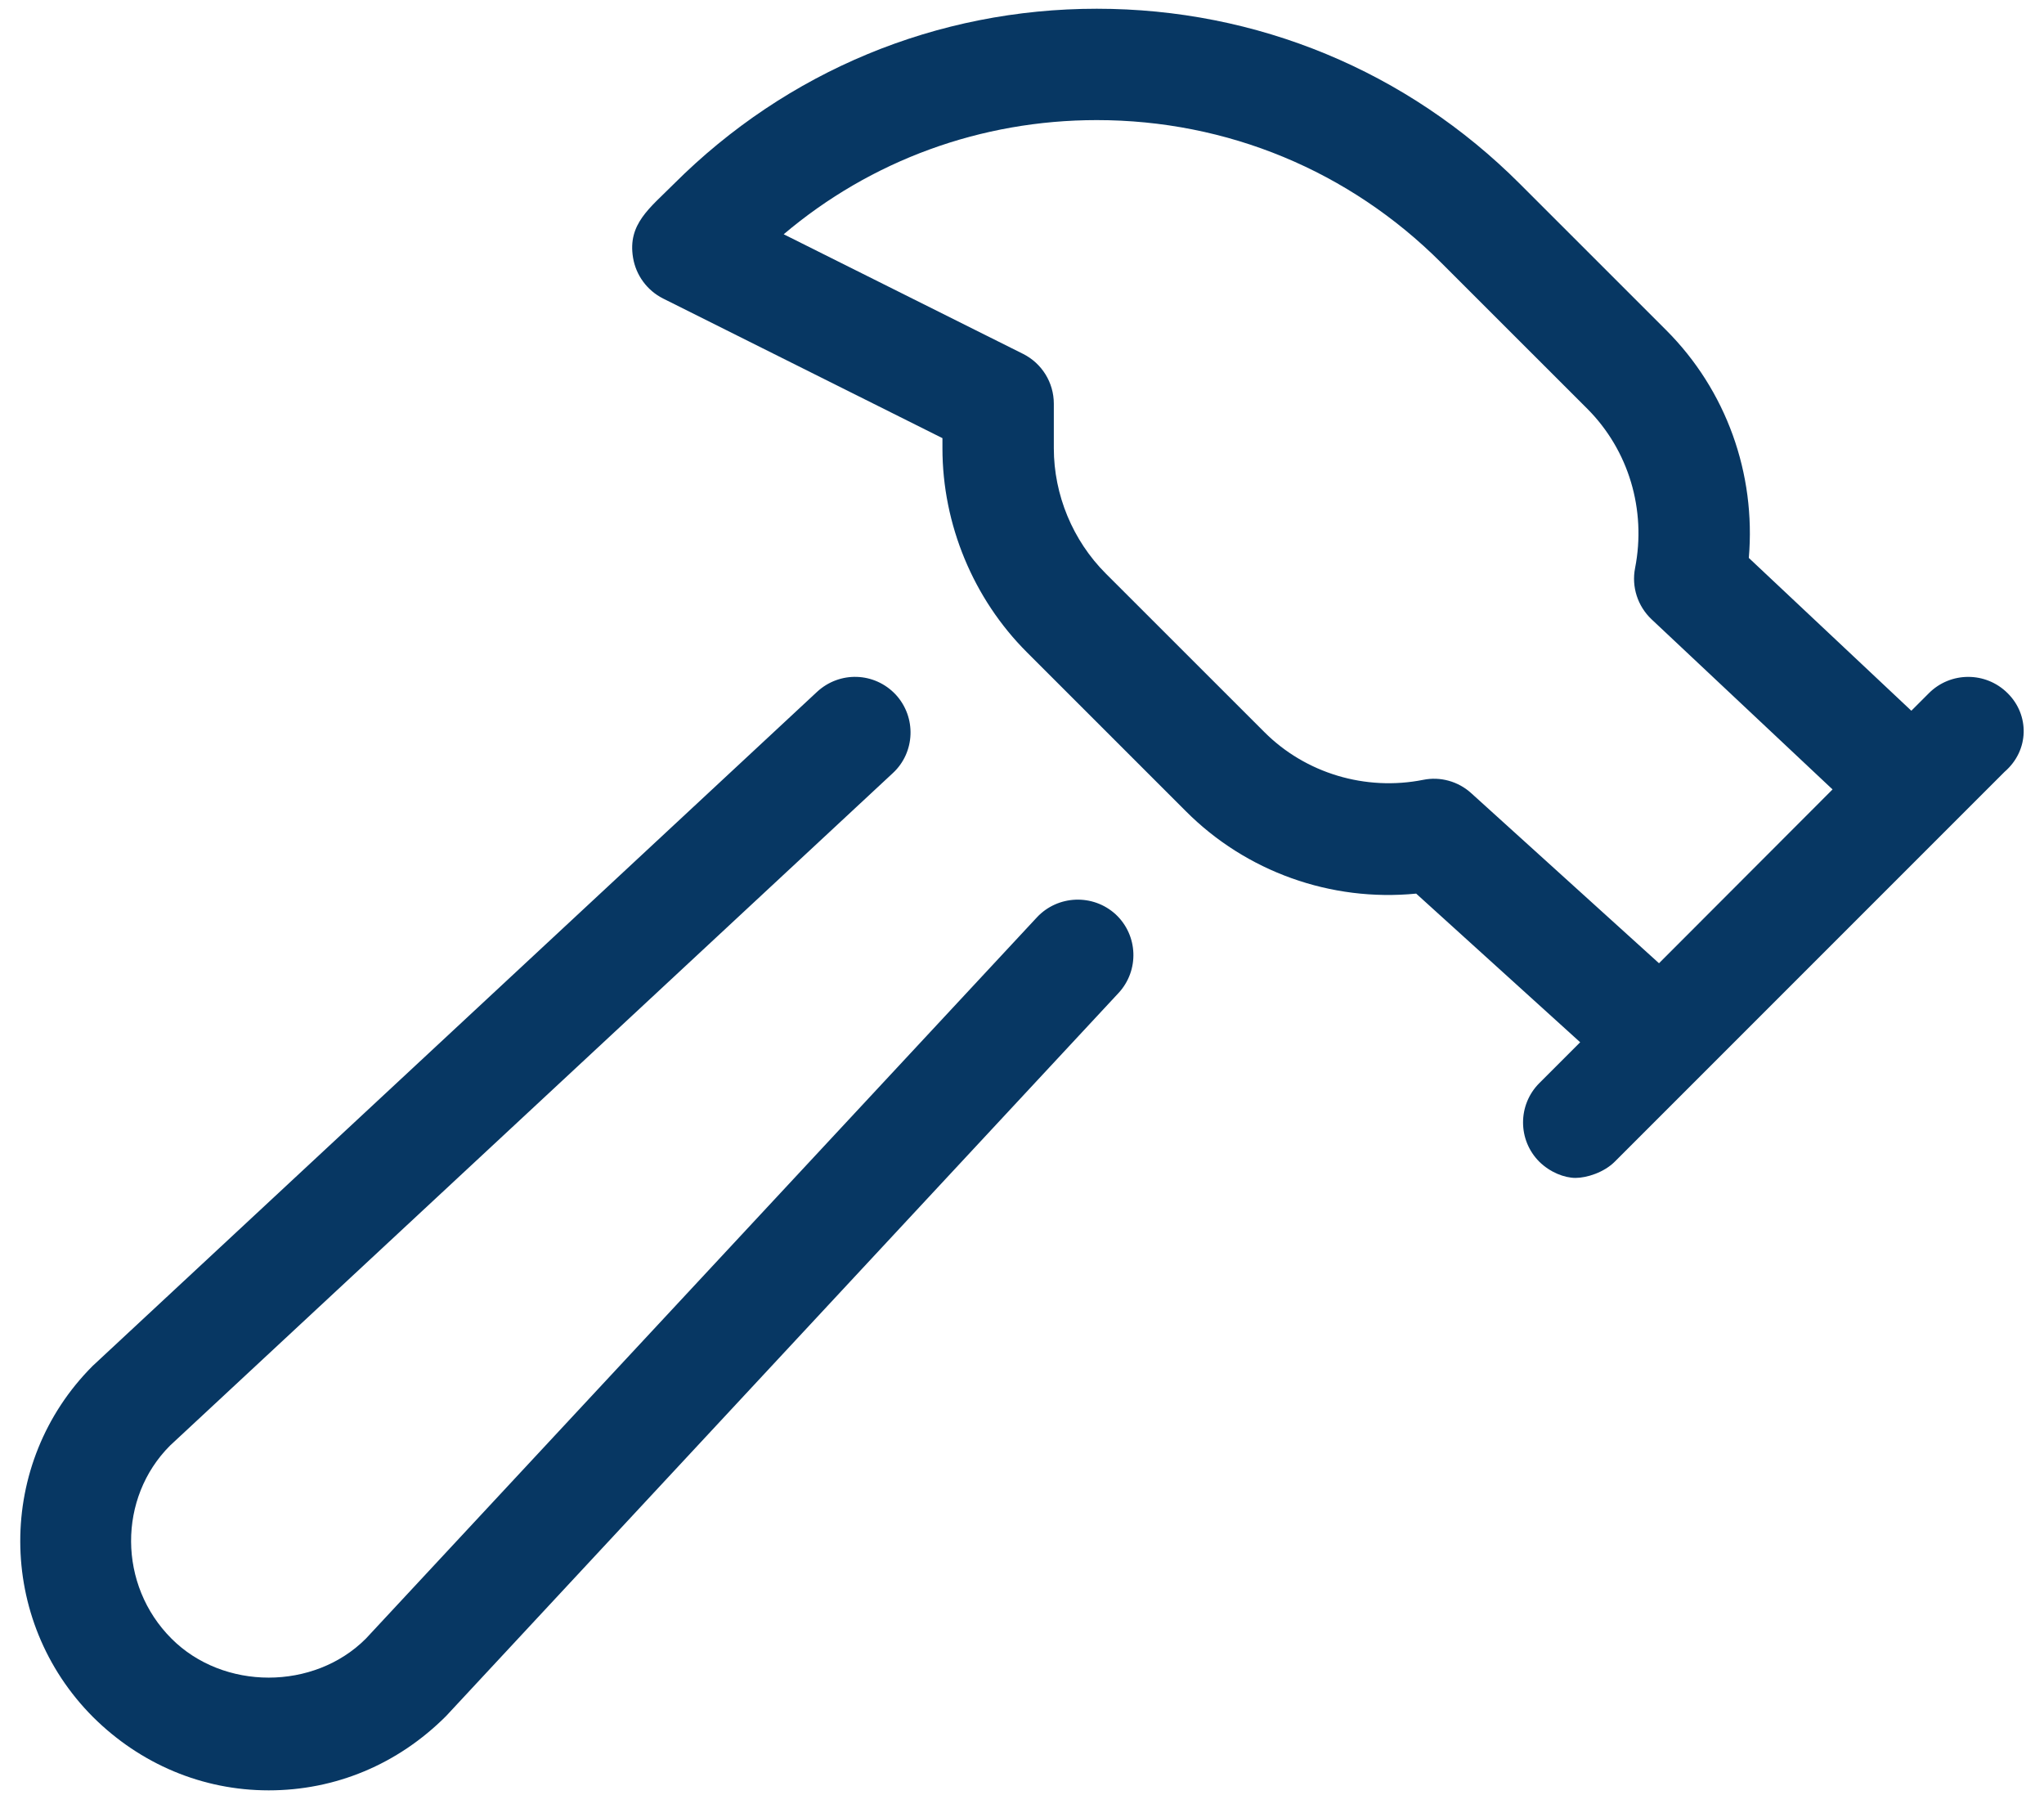 <svg xmlns="http://www.w3.org/2000/svg" width="51" height="45" viewBox="0 0 51 45" fill="none"><path d="M25.873 22.883L9.129 40.877C7.835 42.174 5.573 42.174 4.279 40.877C2.941 39.54 2.941 37.364 4.242 36.062L22.28 19.283C22.835 18.768 22.87 17.891 22.349 17.327C21.819 16.763 20.951 16.737 20.387 17.258L2.314 34.072C-0.106 36.492 -0.093 40.42 2.327 42.839C3.5 44.002 5.045 44.662 6.704 44.662C8.363 44.662 9.922 44.017 11.129 42.81L27.908 24.772C28.43 24.21 28.399 23.331 27.836 22.808C27.271 22.292 26.394 22.327 25.873 22.883ZM50.092 17.292C49.549 16.75 48.67 16.75 48.128 17.292L47.69 17.73L43.635 13.918C43.814 11.813 43.072 9.735 41.574 8.237L37.927 4.591C35.109 1.77 31.359 0.218 27.366 0.218C23.382 0.218 19.632 1.772 16.811 4.591C16.212 5.192 15.656 5.587 15.795 6.427C15.867 6.866 16.146 7.246 16.545 7.447L23.515 10.93V11.185C23.515 13.079 24.284 14.935 25.622 16.271L29.584 20.232C31.09 21.746 33.208 22.501 35.335 22.292L39.427 26L38.409 27.018C37.866 27.561 37.866 28.44 38.409 28.982C38.677 29.245 39.033 29.384 39.311 29.384C39.589 29.384 40.022 29.249 40.292 28.977L50.015 19.255C50.639 18.716 50.639 17.831 50.092 17.292ZM41.394 24.029L36.715 19.792C36.385 19.489 35.934 19.367 35.509 19.454C34.071 19.739 32.576 19.291 31.55 18.265L27.588 14.305C26.767 13.483 26.294 12.346 26.294 11.182V10.07C26.294 9.544 25.997 9.064 25.527 8.828L19.554 5.844C21.733 3.999 24.476 2.996 27.366 2.996C30.614 2.996 33.666 4.259 35.961 6.555L39.608 10.2C40.636 11.232 41.082 12.715 40.797 14.172C40.705 14.638 40.861 15.121 41.209 15.45L45.724 19.693L41.394 24.029Z" fill="#073763"></path></svg>
